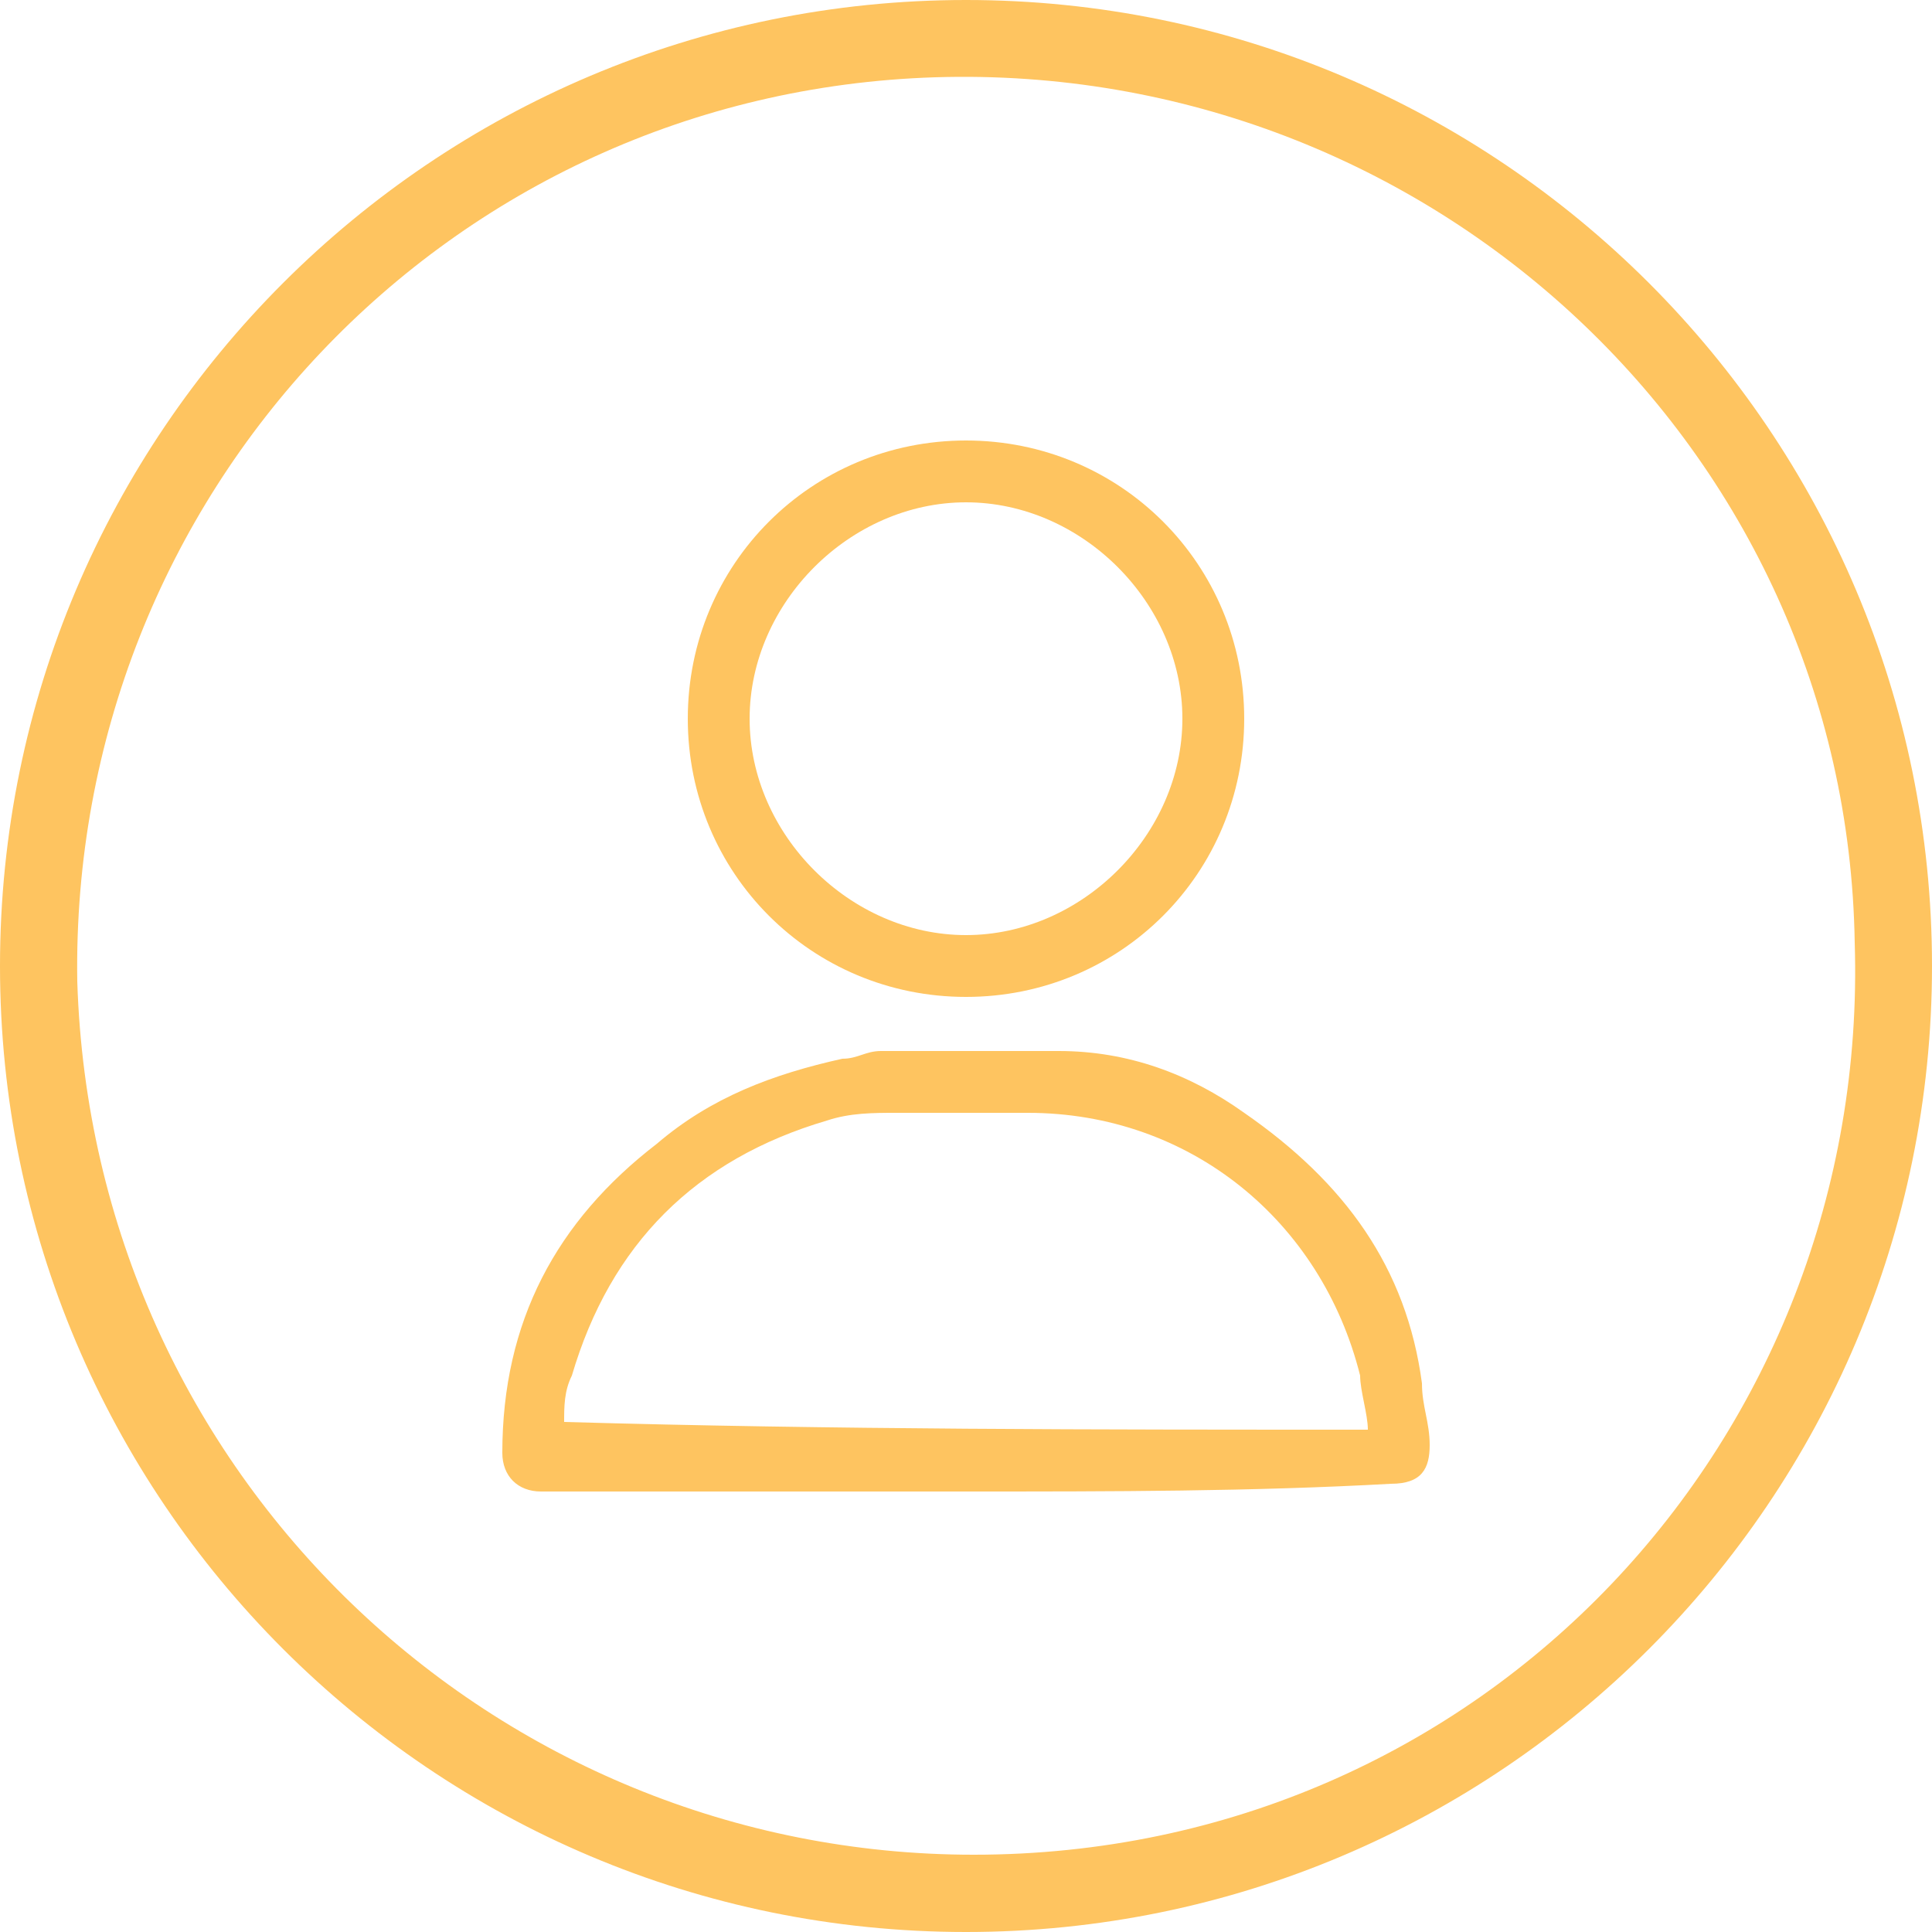 <?xml version="1.0" encoding="utf-8"?>
<!-- Generator: Adobe Illustrator 27.1.0, SVG Export Plug-In . SVG Version: 6.00 Build 0)  -->
<svg version="1.1" id="Layer_1" xmlns="http://www.w3.org/2000/svg" xmlns:xlink="http://www.w3.org/1999/xlink" x="0px" y="0px"
	 viewBox="0 0 25 25" style="enable-background:new 0 0 25 25;" xml:space="preserve">
<style type="text/css">
	.st0{fill:#FEC460;}
</style>
<g>
	<path class="st0" d="M0,12.5C0,5.6,5.6,0,12.5,0S25,5.6,25,12.5S19.4,25,12.5,25S0,19.4,0,12.5z M12.6,24c6.6,0,11.6-5.4,11.4-11.8
		C23.9,5.8,18.5,0.8,12.1,1C5.8,1.2,0.9,6.4,1,12.7C1.2,19.1,6.4,24,12.6,24z"/>
</g>
<g>
	<path class="st0" d="M12.5,19.3c-1.8,0-3.7,0-5.5,0c-0.3,0-0.5-0.2-0.5-0.5c0-1.7,0.7-3,2-4c0.7-0.6,1.5-0.9,2.4-1.1
		c0.2,0,0.3-0.1,0.5-0.1c0.8,0,1.5,0,2.3,0c0.9,0,1.7,0.3,2.4,0.8c1.3,0.9,2.1,2,2.3,3.5c0,0.3,0.1,0.5,0.1,0.8s-0.1,0.5-0.5,0.5
		C16.2,19.3,14.4,19.3,12.5,19.3z M17.7,18.5c0-0.2-0.1-0.5-0.1-0.7c-0.5-2-2.2-3.4-4.3-3.4c-0.6,0-1.1,0-1.7,0
		c-0.3,0-0.6,0-0.9,0.1C9,15,7.9,16.1,7.4,17.8c-0.1,0.2-0.1,0.4-0.1,0.6C10.8,18.5,14.2,18.5,17.7,18.5z"/>
	<path class="st0" d="M16.1,9.3c0,2-1.6,3.6-3.6,3.6s-3.6-1.6-3.6-3.6s1.6-3.6,3.6-3.6C14.5,5.7,16.1,7.3,16.1,9.3z M12.5,12.1
		c1.5,0,2.8-1.3,2.8-2.8S14,6.5,12.5,6.5S9.7,7.8,9.7,9.3S11,12.1,12.5,12.1z"/>
</g>
</svg>
